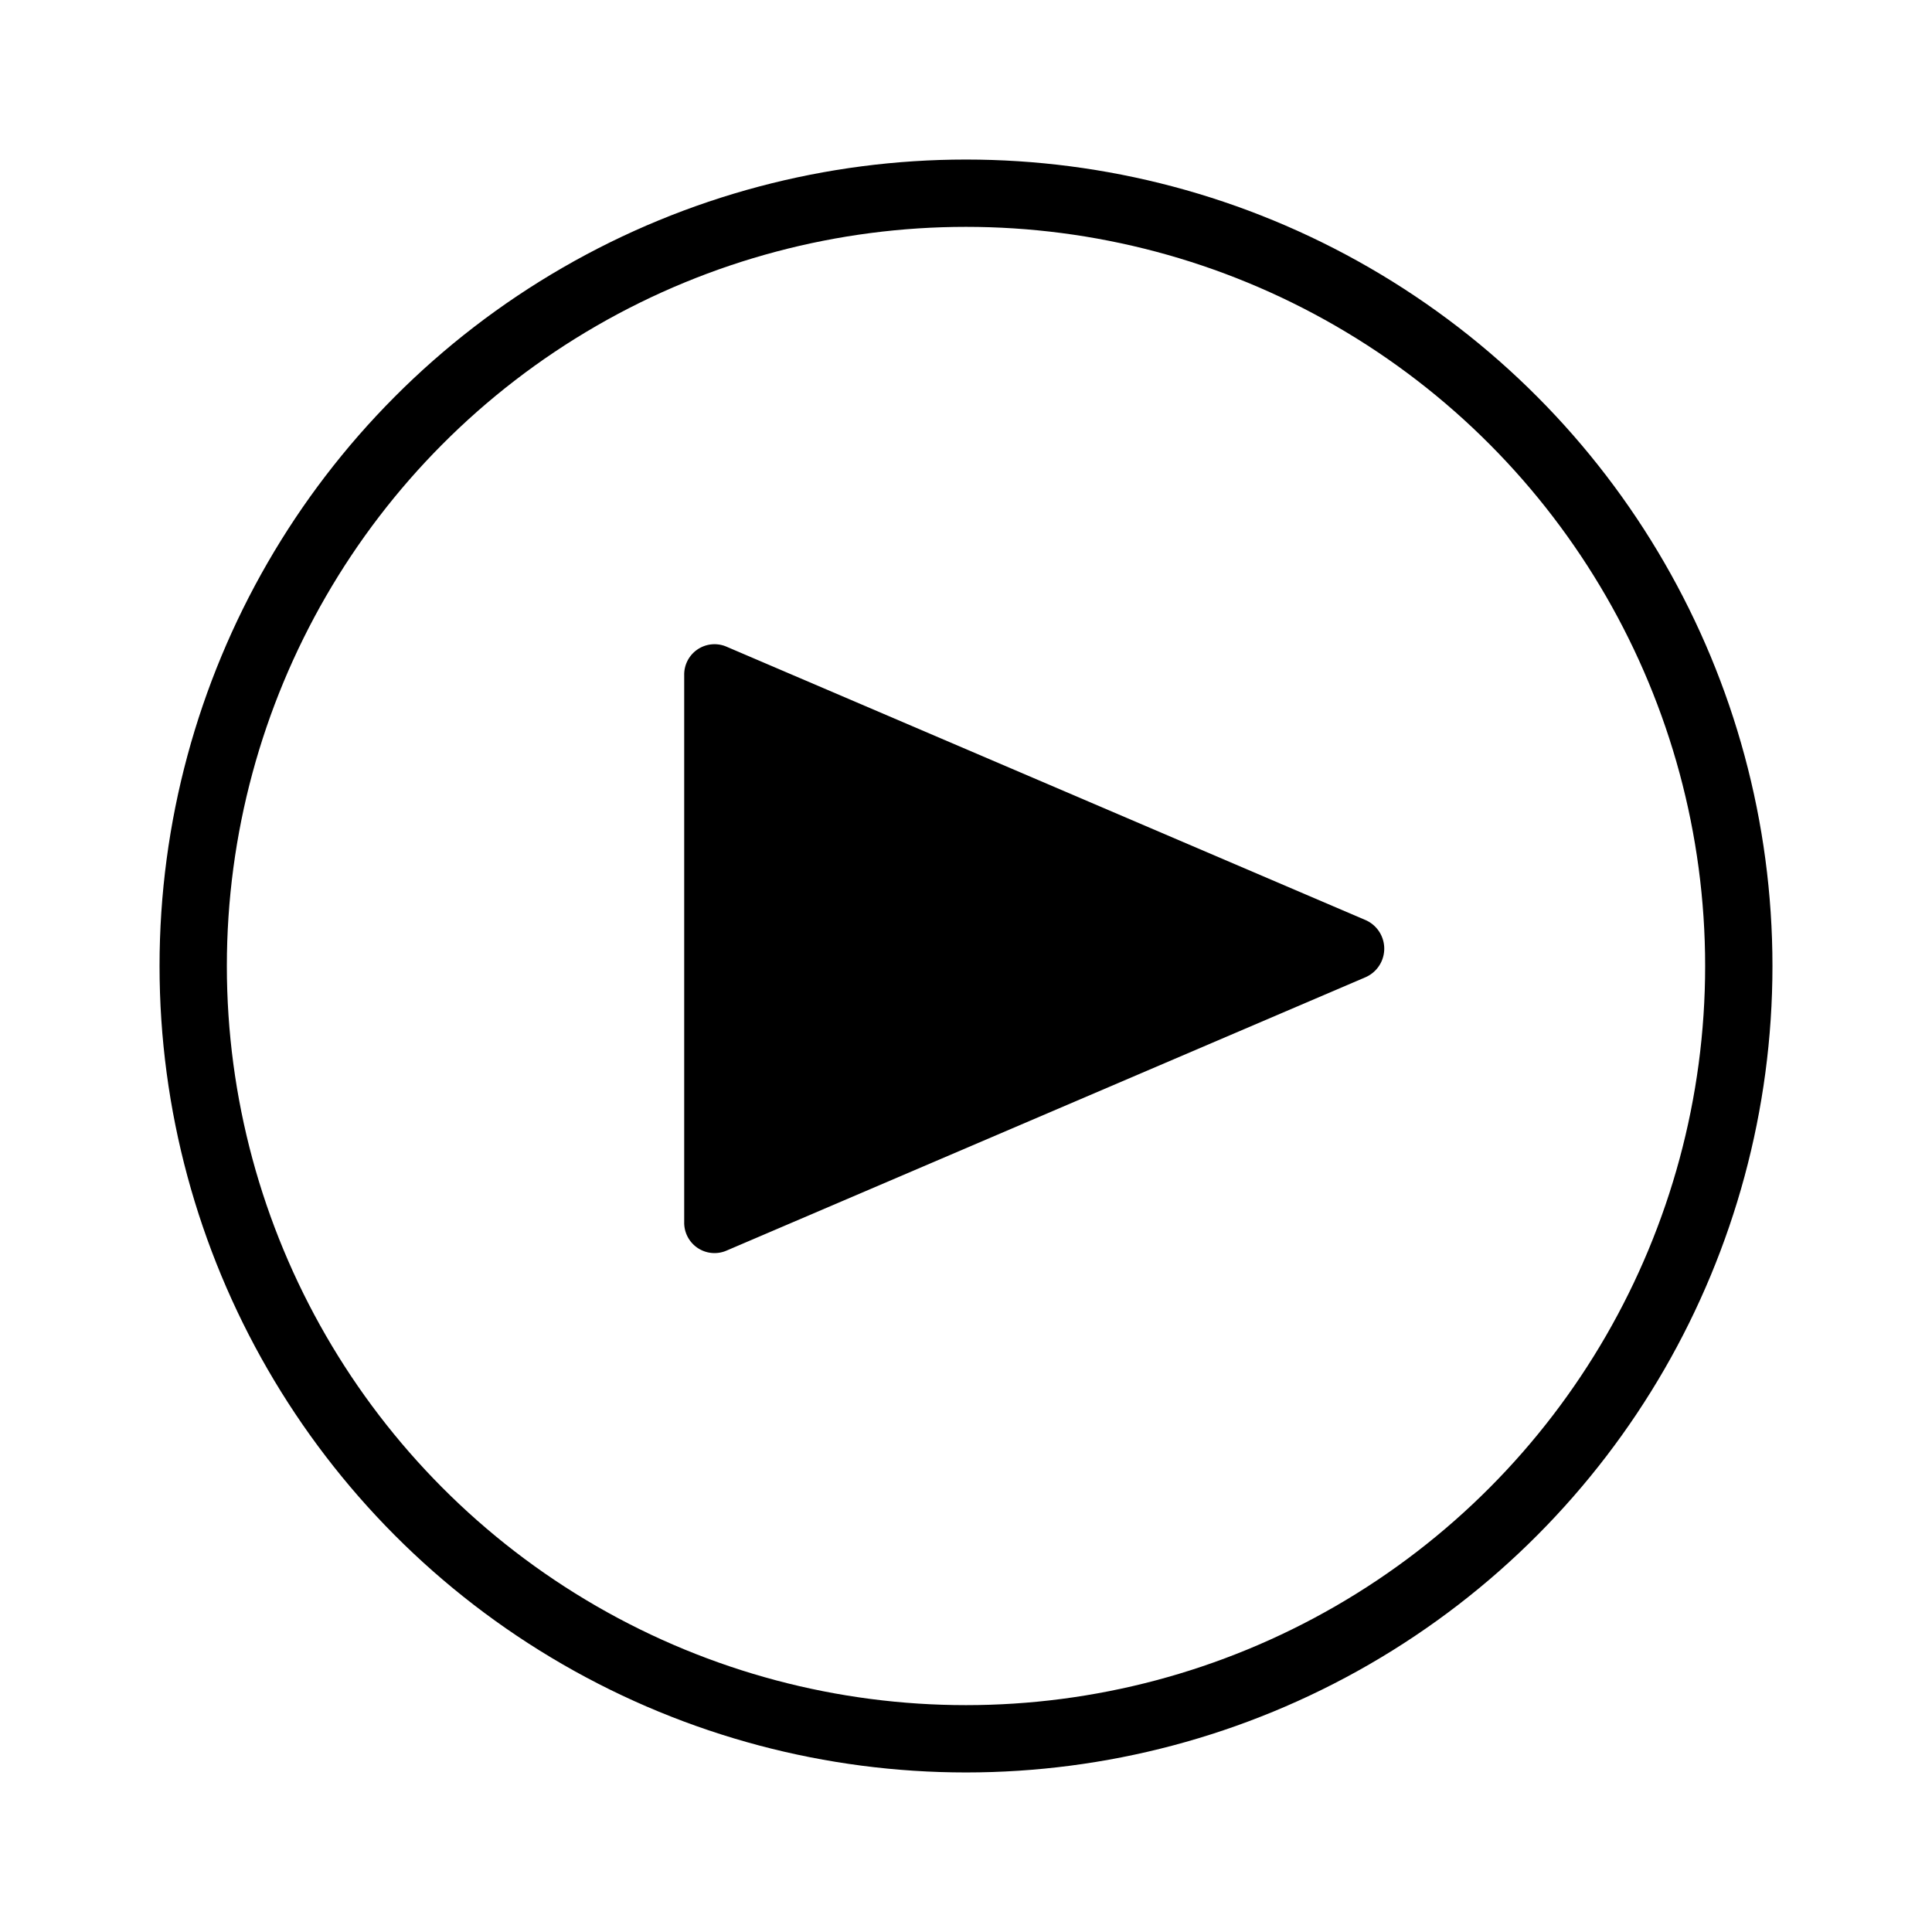 <svg xmlns="http://www.w3.org/2000/svg" width="100" height="100" viewBox="0 0 100 100">
  <g id="_52-ftf-icon" data-name="52-ftf-icon" transform="translate(-1180.468 -26)">
    <g id="Component_1_25" data-name="Component 1 – 25" transform="translate(1180.468 26)">
      <rect id="Rectangle_190" data-name="Rectangle 190" width="100" height="100" fill="none"/>
    </g>
    <g id="Streaming_on_Demand" data-name="Streaming on Demand" transform="translate(-2056.017 4.109)">
      <path id="Path_35" data-name="Path 35" d="M3269.231,82.7V54.382a1.57,1.57,0,0,1,2.173-1.476l33.1,14.161a1.614,1.614,0,0,1,0,2.952l-33.1,14.161A1.57,1.57,0,0,1,3269.231,82.7Z" transform="translate(2.668 2.45)"/>
      <circle id="Ellipse_7" data-name="Ellipse 7" cx="40" cy="40" r="40" transform="translate(3246.485 31.891)" fill="none" stroke="#000" stroke-linecap="round" stroke-miterlimit="10" stroke-width="3.484"/>
    </g>
  </g>
</svg>
